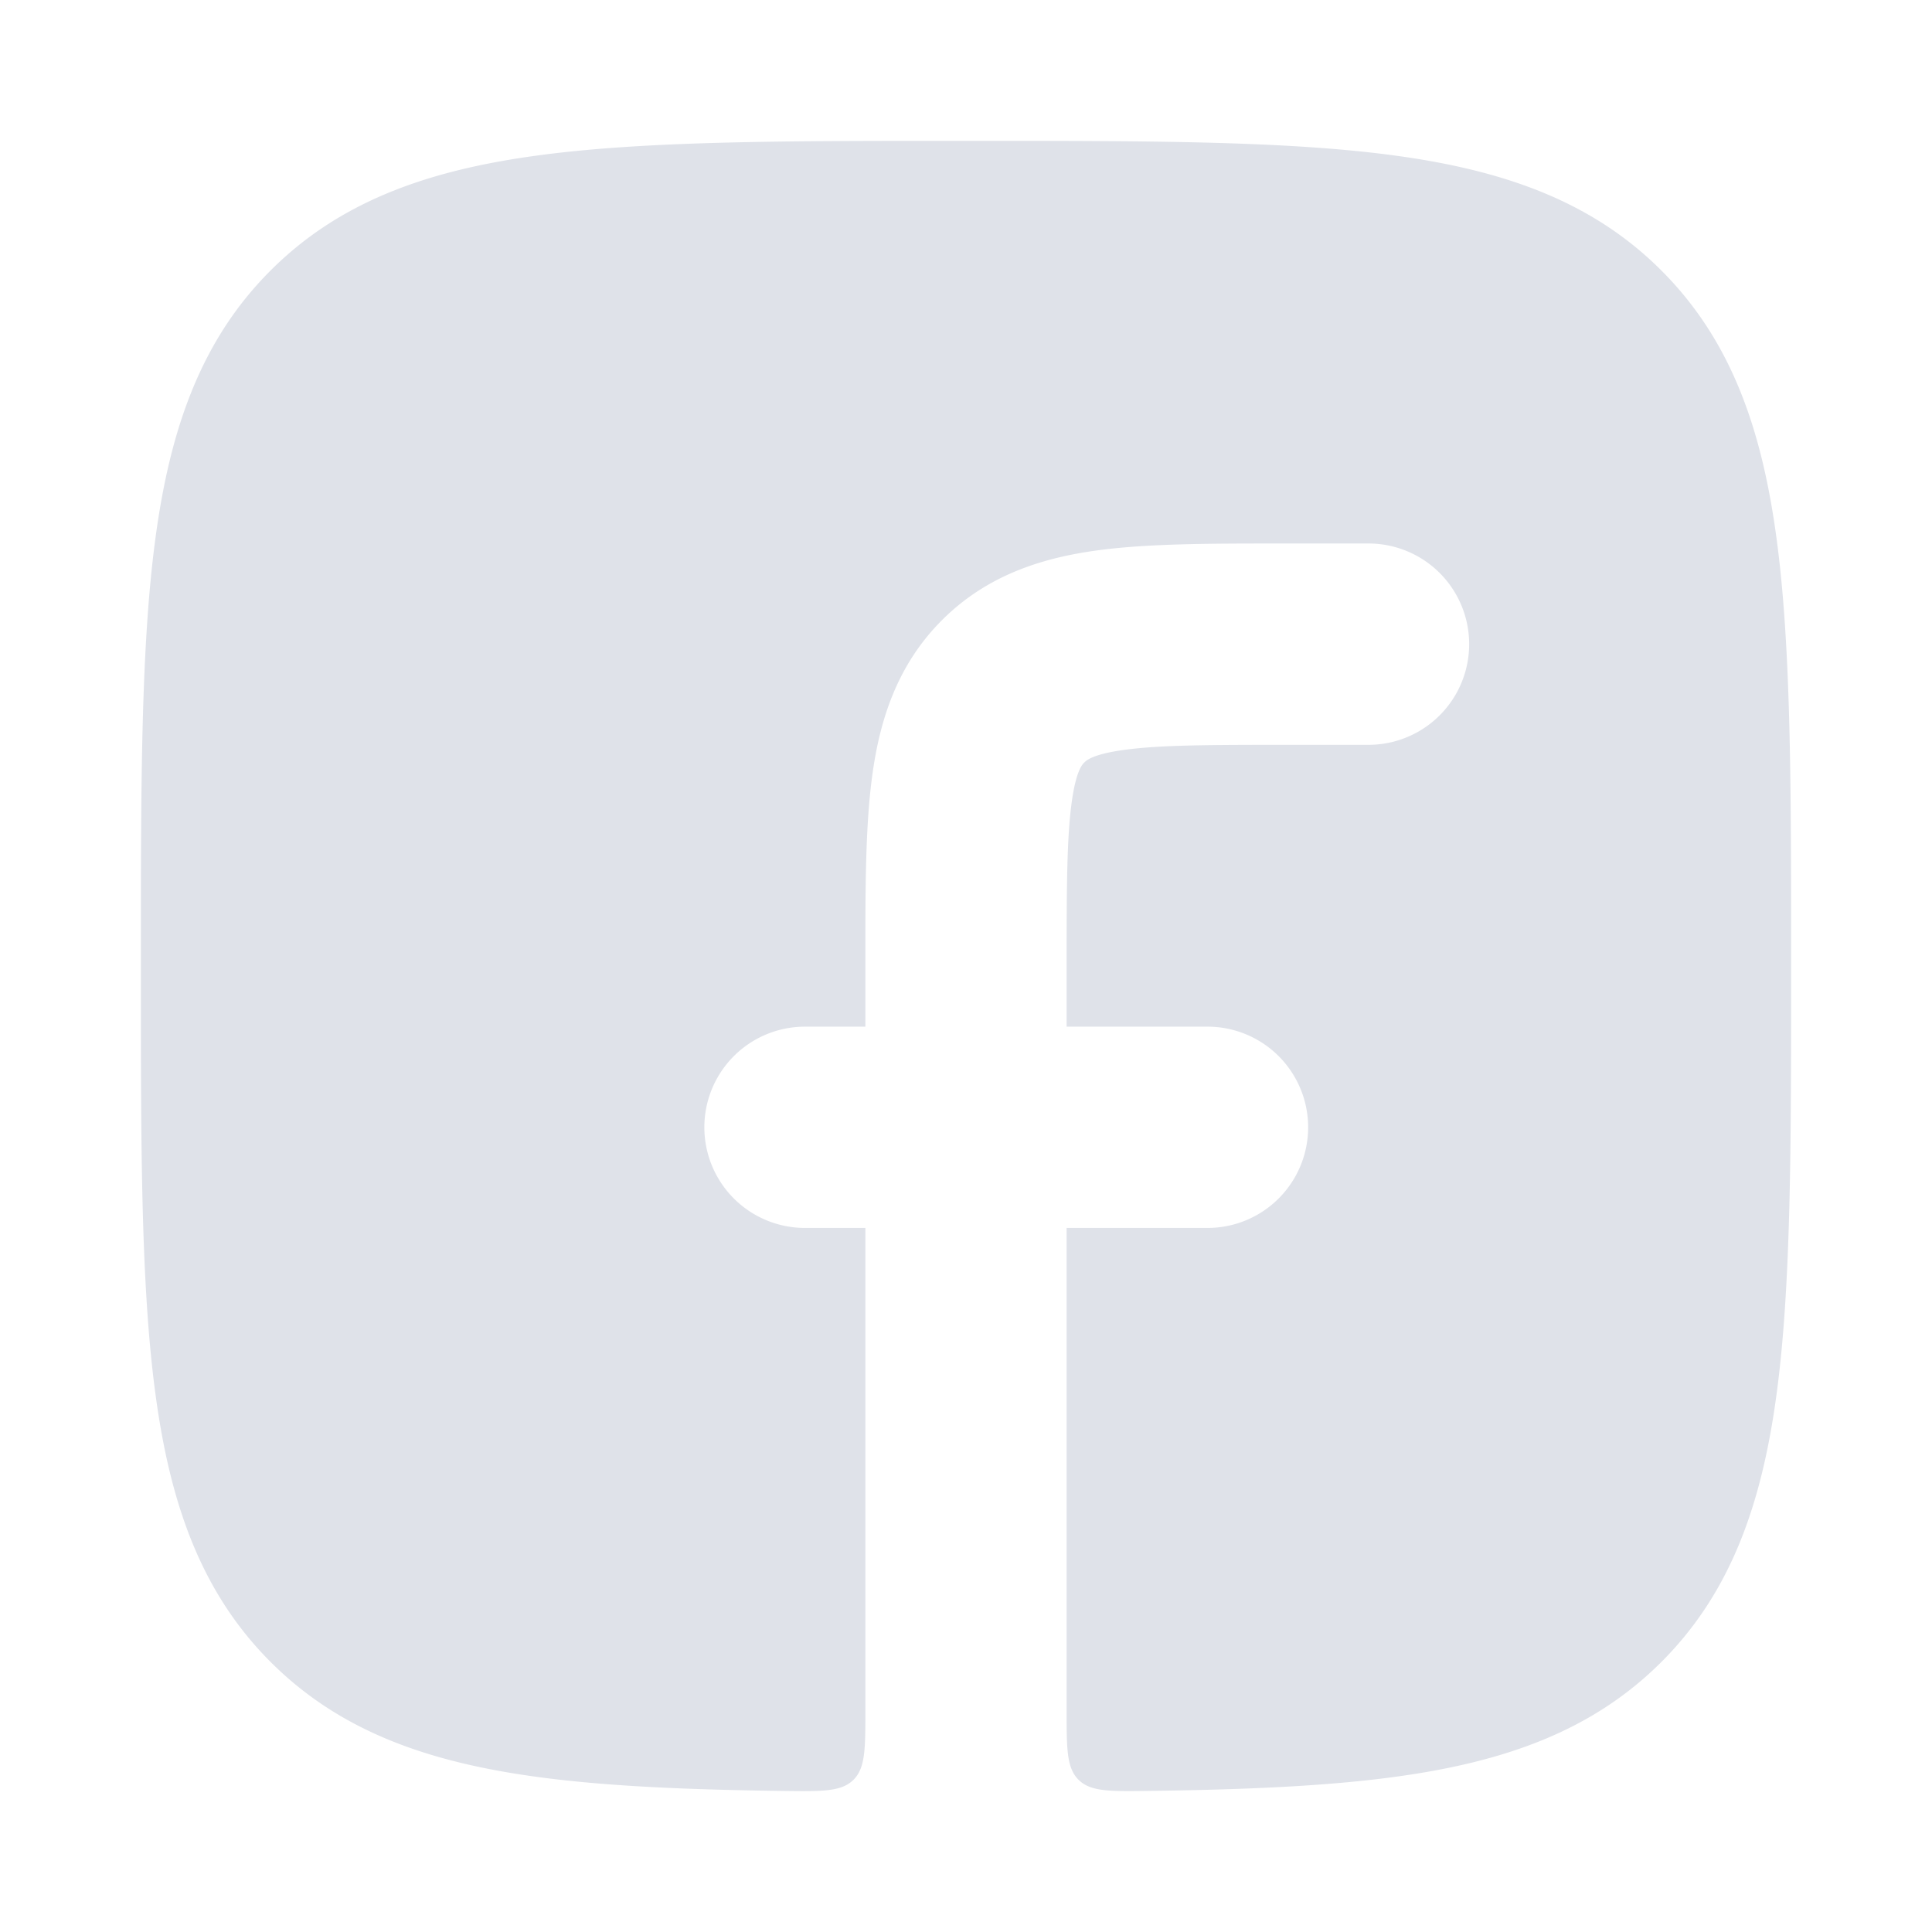 <svg width="48" height="48" viewBox="0 0 48 48" fill="none" xmlns="http://www.w3.org/2000/svg"><path d="M31.843 13.503c-1.75 0-3.308 0-4.565.169-1.367.184-2.746.607-3.874 1.735s-1.552 2.509-1.735 3.876c-.17 1.257-.17 2.815-.169 4.567v1.657H20a2.5 2.5 0 0 0 0 5.001h1.5v11.995c0 .949 0 1.423-.297 1.717-.298.294-.768.288-1.71.276-2.378-.03-4.401-.114-6.117-.345-2.753-.37-4.938-1.144-6.654-2.861s-2.49-3.902-2.86-6.656C3.5 31.946 3.5 28.504 3.5 24.12v-.23c0-4.382 0-7.824.361-10.512.37-2.754 1.144-4.94 2.86-6.656 1.717-1.717 3.902-2.492 6.655-2.862 2.687-.361 6.128-.361 10.51-.361h.228c4.382 0 7.823 0 10.51.361 2.753.37 4.938 1.145 6.654 2.862s2.49 3.902 2.86 6.656c.362 2.688.362 6.13.362 10.513v.229c0 4.382 0 7.825-.361 10.513-.37 2.754-1.144 4.939-2.86 6.656-1.717 1.717-3.902 2.491-6.655 2.861-1.715.231-3.739.315-6.117.345-.942.012-1.412.018-1.71-.276-.297-.294-.297-.768-.297-1.717V30.508H30a2.5 2.5 0 0 0 0-5.001h-3.5v-1.5c0-1.958.005-3.174.124-4.058.107-.798.266-.956.313-1.003l.002-.002.003-.002c.047-.047.204-.206 1.002-.313.884-.12 2.1-.124 4.056-.124h2a2.5 2.5 0 0 0 0-5.002z" fill="#DFE2E9"/></svg>